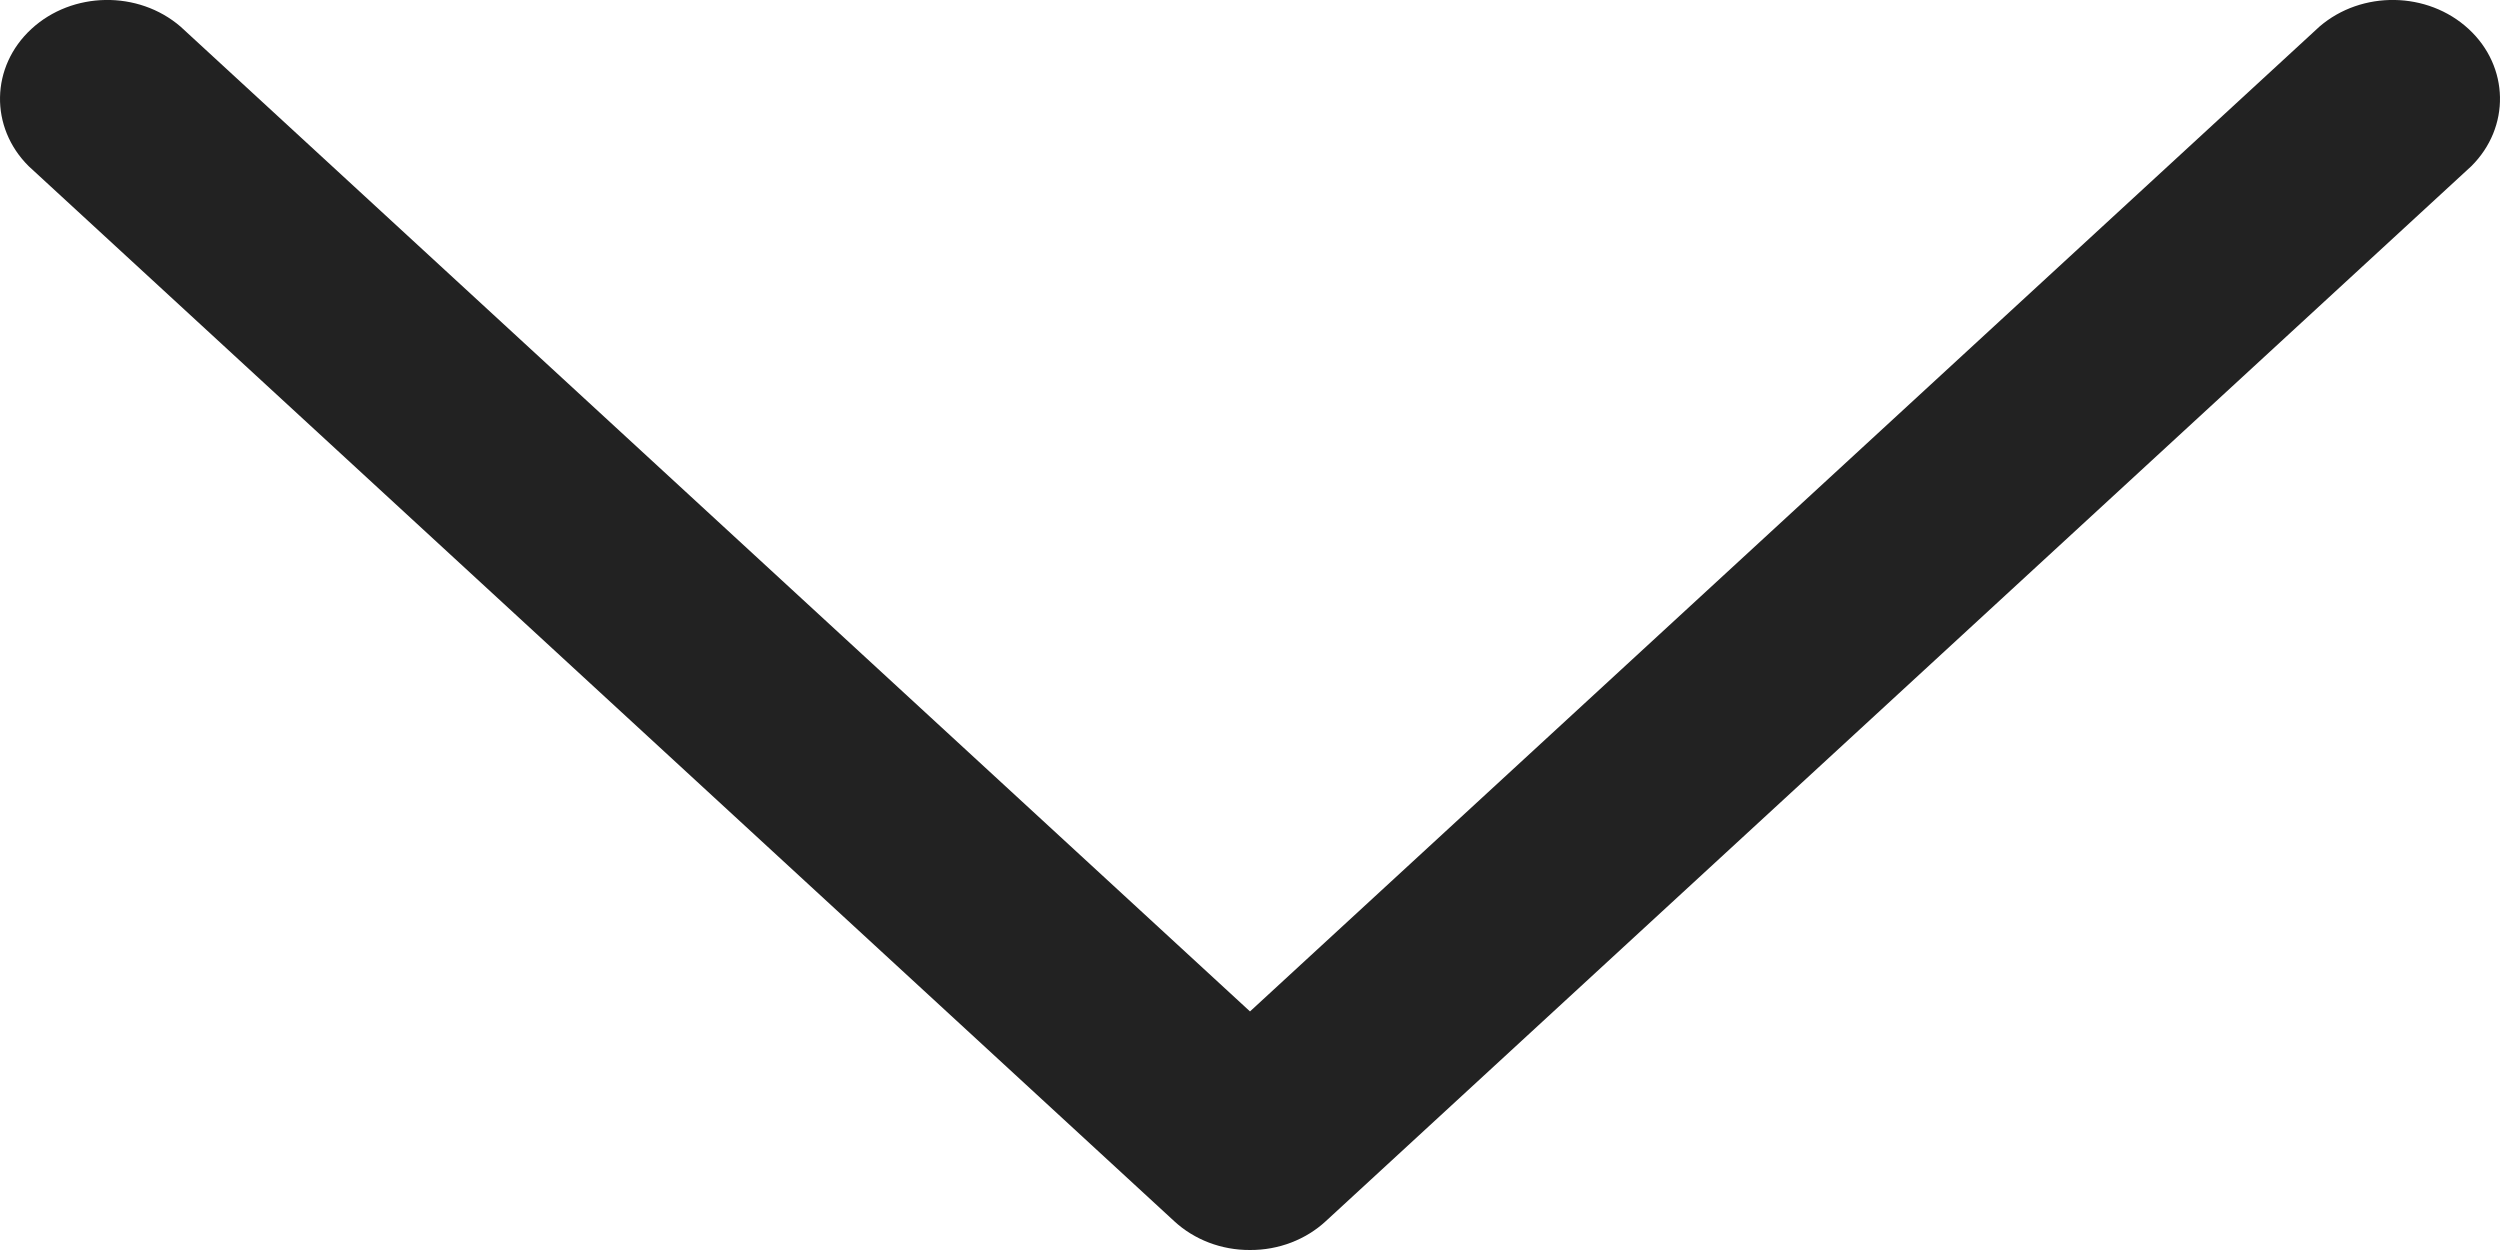<svg width="14" height="7" viewBox="0 0 14 7" fill="none" xmlns="http://www.w3.org/2000/svg">
  <path d="M7 7C6.84 7.001 6.687 6.942 6.575 6.838L0.161 0.931C-0.059 0.713 -0.053 0.373 0.176 0.162C0.405 -0.049 0.774 -0.055 1.011 0.149L7 5.664L12.989 0.149C13.226 -0.055 13.595 -0.049 13.824 0.162C14.053 0.373 14.059 0.713 13.839 0.931L7.425 6.838C7.313 6.942 7.16 7.001 7 7Z" fill="#222222"/>
</svg>
